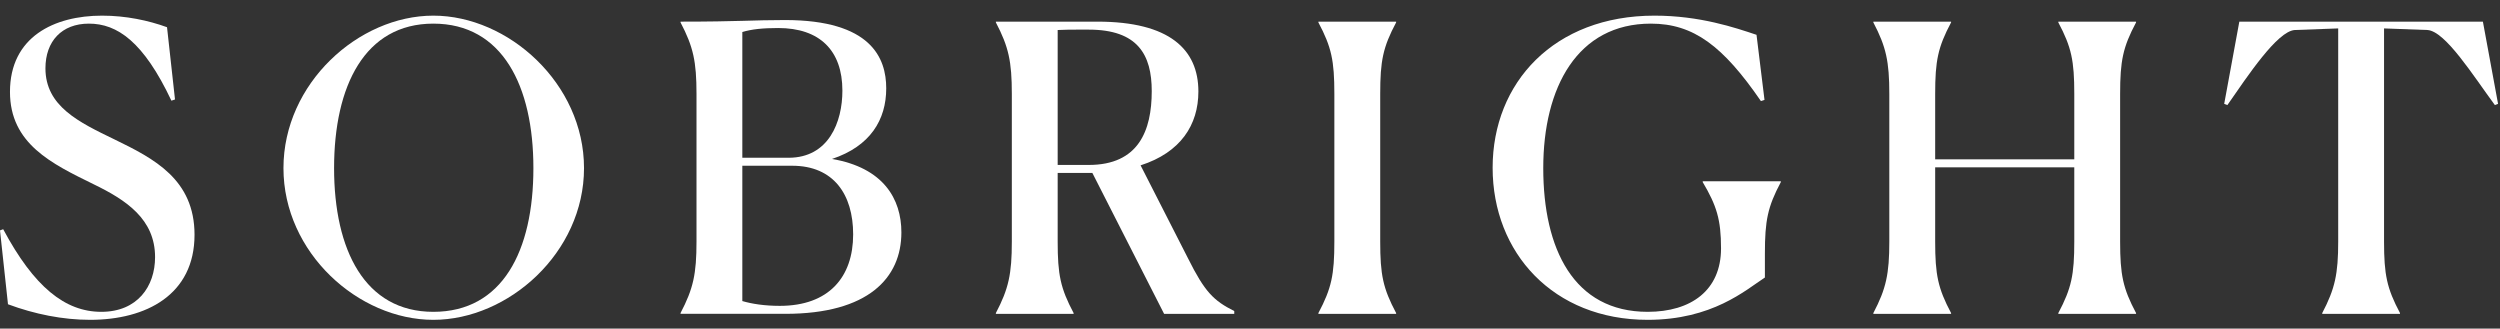 <svg width="175" height="23" viewBox="0 0 175 23" fill="none" xmlns="http://www.w3.org/2000/svg">
<rect x="0" y="0" width="175" height="23" fill="#333333" stroke="none"/>
<path fill-rule="evenodd" clip-rule="evenodd" d="M6.863 20.454V20.398C7.756 18.694 7.98 17.66 7.98 15.396V0.474L4.938 0.586C3.71 0.67 1.645 3.799 0.223 5.84L0 5.755L1.059 0H18.109L19.17 5.755L18.947 5.84C17.44 3.799 15.486 0.67 14.231 0.586L11.189 0.474V15.396C11.189 17.715 11.385 18.665 12.306 20.398V20.454H6.863Z" transform="translate(155.694 1.515)" fill="white"/>
<path fill-rule="evenodd" clip-rule="evenodd" d="M1.117 15.396V5.058C1.117 2.794 0.894 1.76 0 0.056V0H5.441V0.056C4.52 1.789 4.327 2.738 4.327 5.058V9.64H14.065V5.058C14.065 2.738 13.869 1.789 12.948 0.056V0H18.389V0.056C17.468 1.789 17.274 2.738 17.274 5.058V15.396C17.274 17.715 17.468 18.665 18.389 20.398V20.454H12.948V20.398C13.869 18.665 14.065 17.715 14.065 15.396V10.199H4.327V15.396C4.327 17.715 4.52 18.665 5.441 20.398V20.454H0V20.398C0.894 18.694 1.117 17.66 1.117 15.396Z" transform="translate(131.135 1.515)" fill="white"/>
<path fill-rule="evenodd" clip-rule="evenodd" d="M10.854 21.293C4.242 21.293 0 16.598 0 10.646C0 4.694 4.297 0 11.329 0C14.511 0 16.966 0.839 18.472 1.342L19.031 5.896L18.78 5.98C16.128 2.124 14.065 0.559 11.078 0.559C5.943 0.559 3.544 5.002 3.544 10.674C3.544 16.319 5.665 20.733 10.854 20.733C13.896 20.733 15.988 19.225 15.988 16.292C15.988 14.279 15.682 13.301 14.706 11.652V11.595H20.174V11.652C19.254 13.384 19.059 14.335 19.059 16.654V18.331C17.691 19.225 15.376 21.293 10.854 21.293Z" transform="translate(104.484 1.095)" fill="white"/>
<path fill-rule="evenodd" clip-rule="evenodd" d="M1.117 15.396V5.058C1.117 2.738 0.921 1.789 0 0.056V0H5.441V0.056C4.52 1.789 4.327 2.738 4.327 5.058V15.396C4.327 17.715 4.52 18.665 5.441 20.398V20.454H0V20.398C0.921 18.665 1.117 17.715 1.117 15.396Z" transform="translate(92.288 1.515)" fill="white"/>
<path fill-rule="evenodd" clip-rule="evenodd" d="M5.666 0.559C5.302 0.559 4.856 0.559 4.326 0.586V10.031H6.502C9.99 10.031 10.911 7.628 10.911 4.862C10.911 2.319 9.934 0.559 6.502 0.559H5.666ZM1.117 15.396V5.057C1.117 2.794 0.894 1.76 0 0.056V0H7.116C12.167 0 14.176 1.955 14.176 4.89C14.176 7.237 12.921 9.165 10.13 10.059L13.451 16.57C14.622 18.917 15.237 19.531 16.687 20.258V20.454H11.776L6.754 10.59H4.326V15.396C4.326 17.715 4.522 18.665 5.442 20.398V20.454H0V20.398C0.894 18.694 1.117 17.66 1.117 15.396Z" transform="translate(69.711 1.515)" fill="white"/>
<path fill-rule="evenodd" clip-rule="evenodd" d="M12.083 15.005C12.083 12.211 10.716 10.199 7.814 10.199H4.325V19.672C4.995 19.866 5.86 20.007 6.949 20.007C10.38 20.007 12.083 17.994 12.083 15.005ZM11.33 4.945C11.33 2.124 9.738 0.559 6.836 0.559C5.749 0.559 4.967 0.643 4.325 0.838V9.64H7.562C10.38 9.64 11.33 7.126 11.33 4.945ZM0 20.509C0.894 18.805 1.117 17.771 1.117 15.508V5.17C1.117 2.906 0.894 1.872 0 0.168V0.112C4.102 0.112 5.05 0 7.312 0C13.338 0 14.398 2.655 14.398 4.779C14.398 6.985 13.283 8.83 10.603 9.724C14.202 10.338 15.459 12.518 15.459 14.865C15.459 18.051 13.144 20.565 7.339 20.565H0V20.509Z" transform="translate(47.638 1.403)" fill="white"/>
<path fill-rule="evenodd" clip-rule="evenodd" d="M17.496 10.674C17.496 4.918 15.32 0.559 10.492 0.559C5.692 0.559 3.544 4.918 3.544 10.674C3.544 16.402 5.692 20.733 10.492 20.733C15.32 20.733 17.496 16.485 17.496 10.674ZM0 10.674C0 4.75 5.246 0 10.492 0C15.738 0 21.039 4.75 21.039 10.674C21.039 16.598 15.738 21.293 10.492 21.293C5.246 21.293 0 16.598 0 10.674Z" transform="translate(19.842 1.095)" fill="white"/>
<path fill-rule="evenodd" clip-rule="evenodd" d="M11.999 5.952C10.046 1.817 8.204 0.559 6.223 0.559C4.325 0.559 3.181 1.789 3.181 3.689C3.181 6.343 5.526 7.461 8.01 8.662C10.771 10.004 13.617 11.456 13.617 15.34C13.617 19.531 10.242 21.293 6.307 21.293C4.41 21.293 2.428 20.9 0.559 20.203L0 15.033L0.223 14.95C2.372 18.974 4.549 20.733 7.089 20.733C9.627 20.733 10.855 18.944 10.855 16.905C10.855 14.25 8.846 12.91 6.53 11.791C3.628 10.366 0.698 8.97 0.698 5.337C0.698 1.481 3.795 0 7.144 0C8.819 0 10.382 0.335 11.692 0.81L12.25 5.868L11.999 5.952Z" transform="translate(-0 1.095)" fill="white"/>
</svg>
